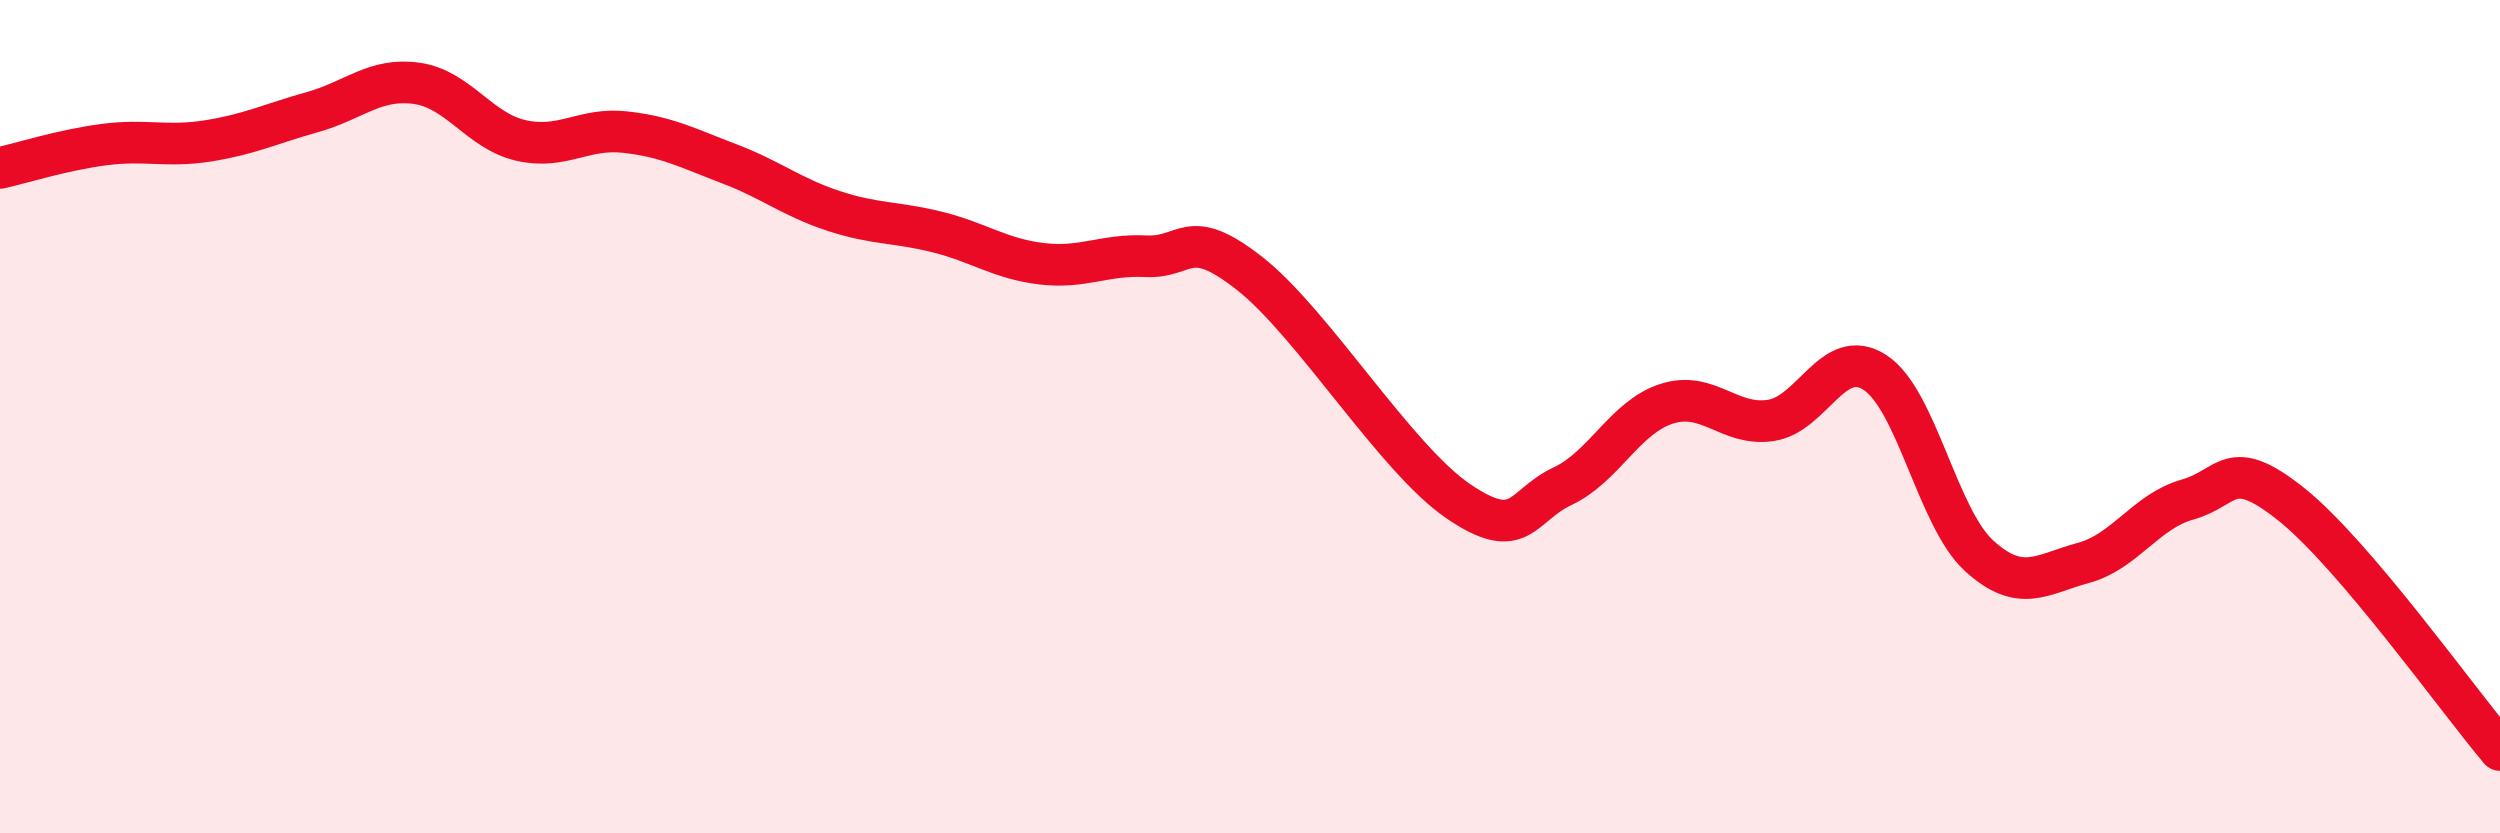 
    <svg width="60" height="20" viewBox="0 0 60 20" xmlns="http://www.w3.org/2000/svg">
      <path
        d="M 0,4.03 C 0.5,3.92 1.5,3.6 2.5,3.47 C 3.5,3.34 4,3.54 5,3.38 C 6,3.22 6.5,2.97 7.5,2.69 C 8.5,2.41 9,1.86 10,2 C 11,2.14 11.5,3.14 12.5,3.37 C 13.5,3.6 14,3.06 15,3.17 C 16,3.28 16.5,3.55 17.5,3.93 C 18.5,4.31 19,4.73 20,5.06 C 21,5.39 21.5,5.32 22.5,5.57 C 23.5,5.82 24,6.21 25,6.33 C 26,6.45 26.5,6.1 27.5,6.15 C 28.5,6.2 28.5,5.39 30,6.57 C 31.5,7.75 33.5,11.01 35,12.03 C 36.5,13.05 36.5,12.14 37.5,11.67 C 38.5,11.2 39,10.01 40,9.69 C 41,9.37 41.5,10.24 42.5,10.09 C 43.5,9.94 44,8.29 45,8.94 C 46,9.59 46.5,12.43 47.5,13.34 C 48.5,14.25 49,13.78 50,13.51 C 51,13.24 51.5,12.27 52.5,11.99 C 53.5,11.71 53.5,10.91 55,12.11 C 56.5,13.31 59,16.82 60,18L60 20L0 20Z"
        fill="#EB0A25"
        opacity="0.1"
        stroke-linecap="round"
        stroke-linejoin="round"
      />
      <path
        d="M 0,4.03 C 0.5,3.92 1.5,3.6 2.5,3.47 C 3.5,3.34 4,3.54 5,3.38 C 6,3.22 6.5,2.97 7.5,2.69 C 8.5,2.41 9,1.86 10,2 C 11,2.14 11.5,3.14 12.5,3.37 C 13.5,3.6 14,3.06 15,3.17 C 16,3.28 16.5,3.55 17.5,3.93 C 18.5,4.31 19,4.73 20,5.06 C 21,5.39 21.5,5.32 22.5,5.57 C 23.5,5.82 24,6.21 25,6.33 C 26,6.45 26.5,6.1 27.5,6.15 C 28.5,6.2 28.5,5.39 30,6.57 C 31.5,7.75 33.5,11.01 35,12.03 C 36.5,13.05 36.5,12.14 37.5,11.67 C 38.5,11.2 39,10.01 40,9.69 C 41,9.37 41.5,10.24 42.5,10.09 C 43.5,9.94 44,8.29 45,8.94 C 46,9.59 46.5,12.43 47.5,13.34 C 48.5,14.25 49,13.78 50,13.51 C 51,13.24 51.5,12.27 52.5,11.99 C 53.5,11.71 53.5,10.91 55,12.11 C 56.5,13.31 59,16.82 60,18"
        stroke="#EB0A25"
        stroke-width="1"
        fill="none"
        stroke-linecap="round"
        stroke-linejoin="round"
      />
    </svg>
  